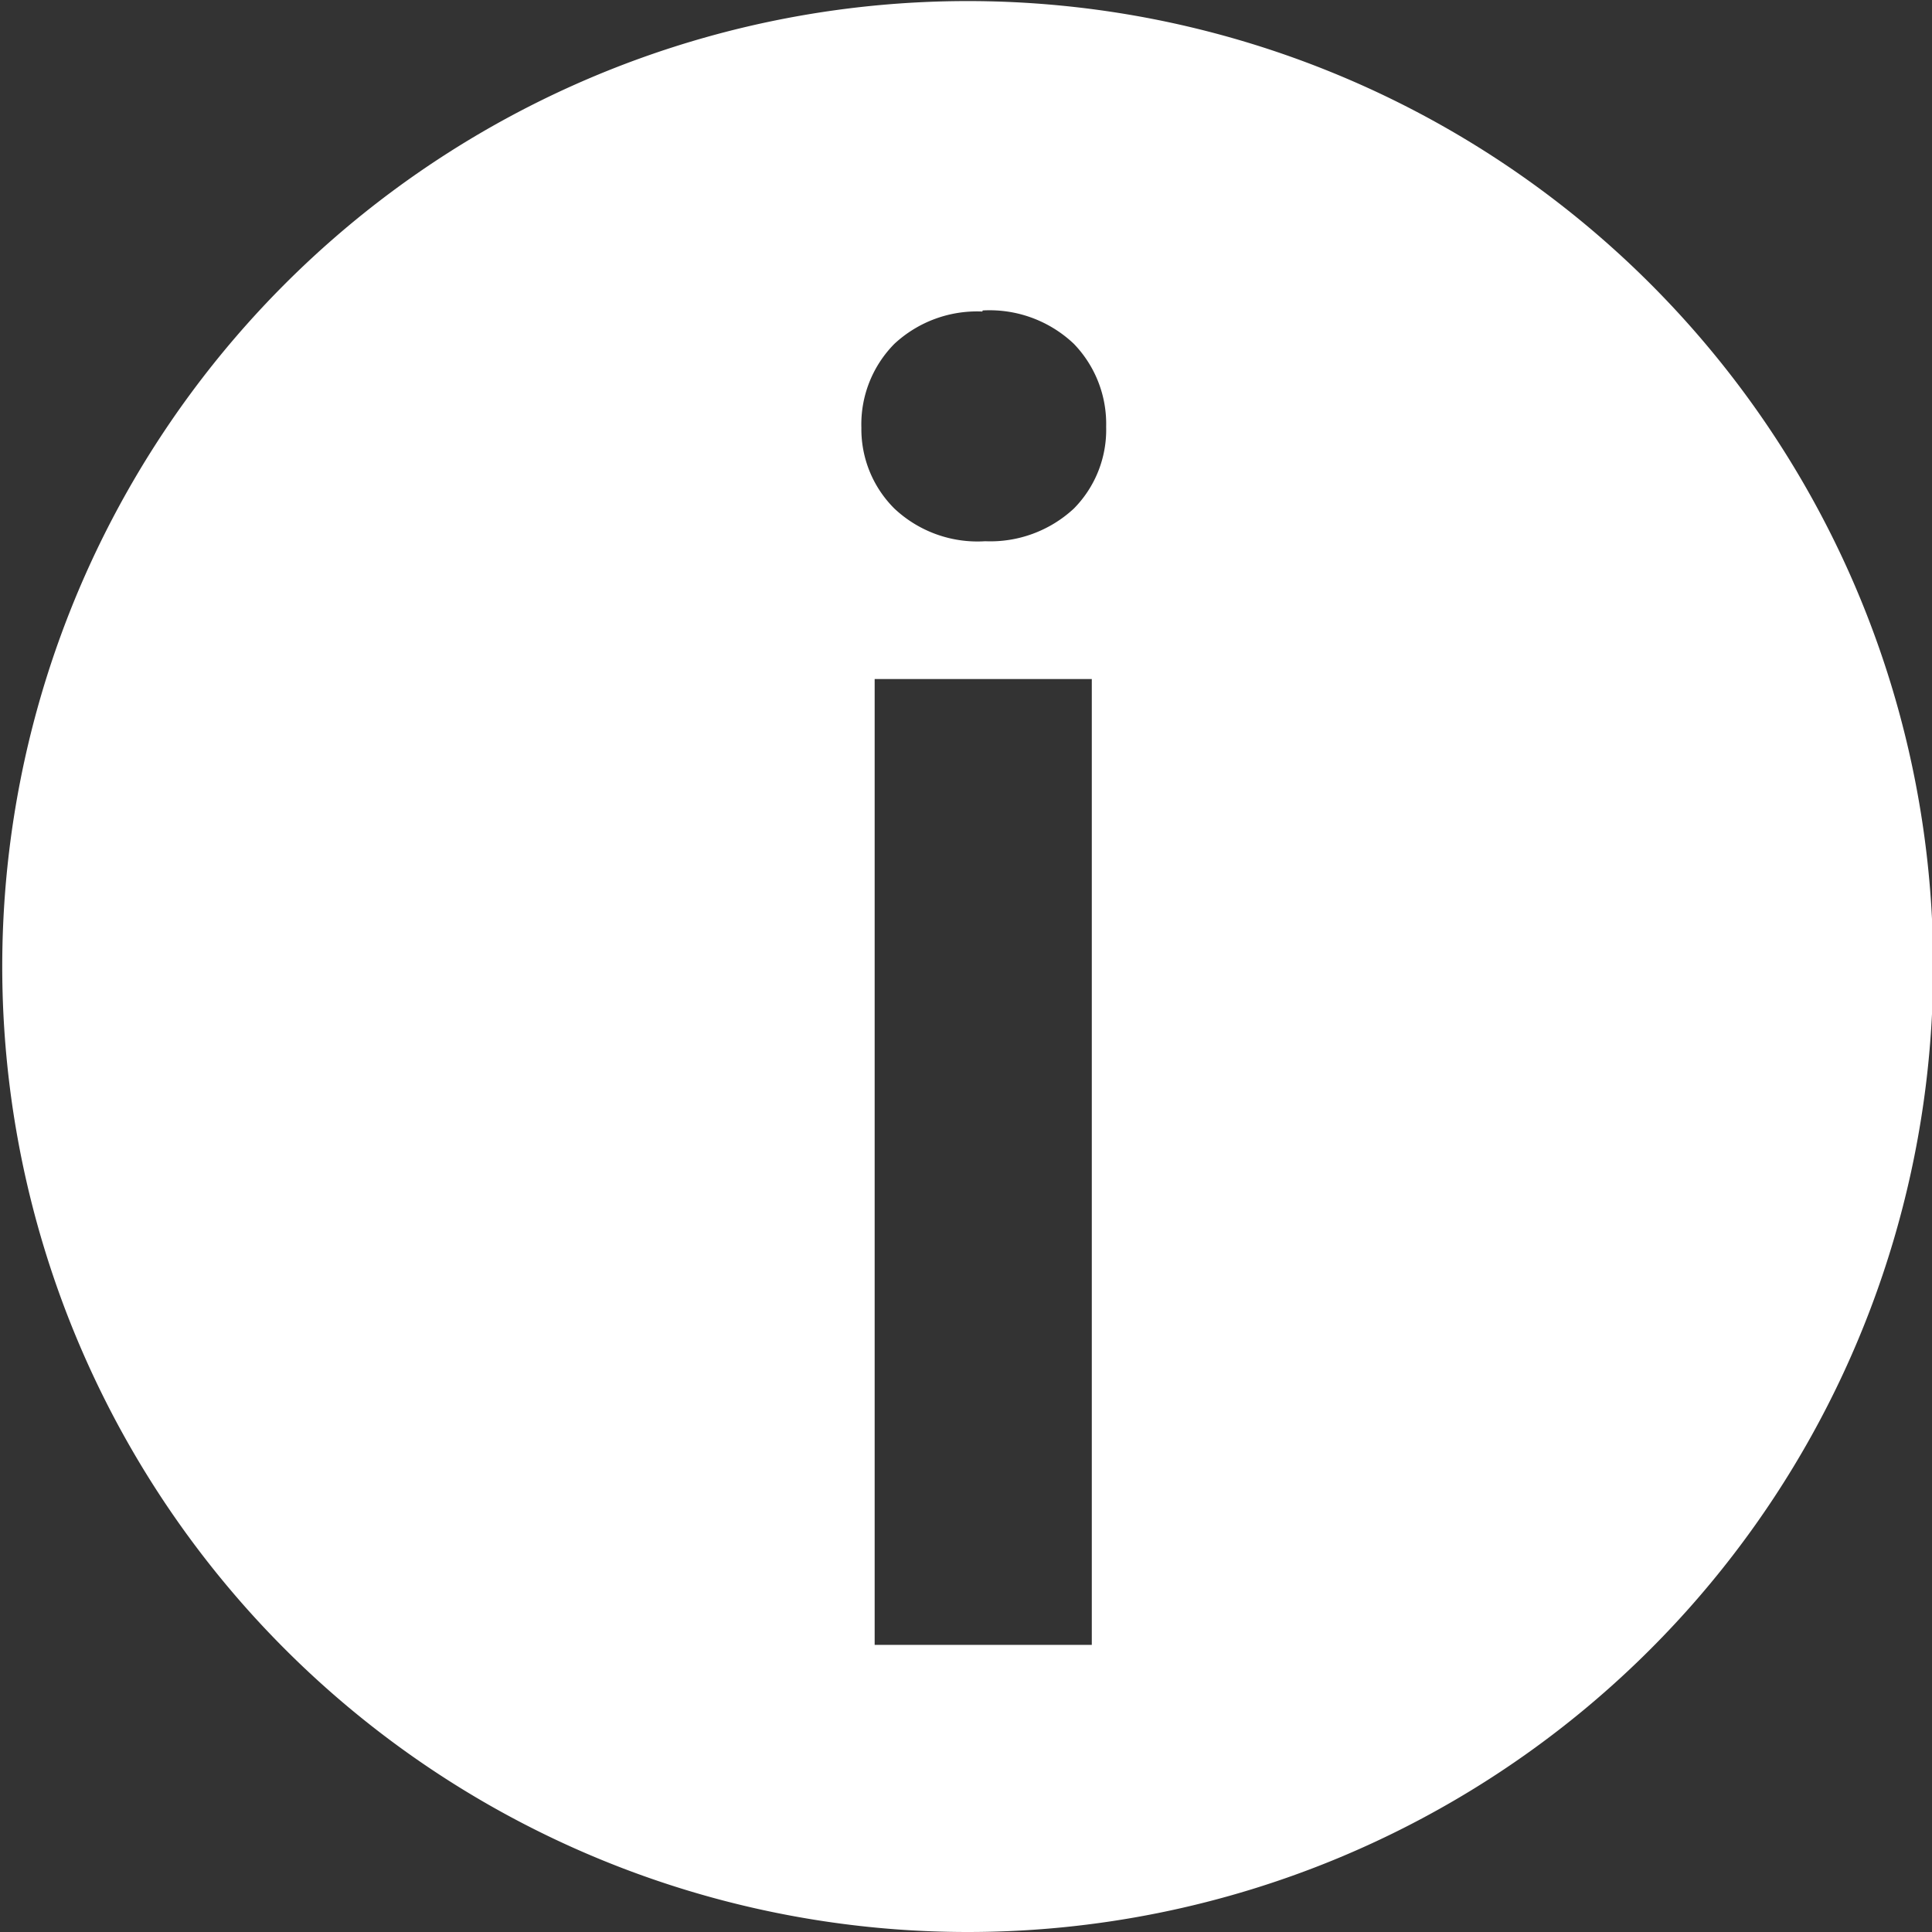 <svg id="Ebene_1" data-name="Ebene 1" xmlns="http://www.w3.org/2000/svg" viewBox="0 0 53.83 53.83"><rect x="0" y="0" width="53.83" height="53.83" fill="#333333" stroke="none"/><defs><style>.cls-1{fill:#fff;}</style></defs><path id="Differenzmenge_1" data-name="Differenzmenge 1" class="cls-1" d="M27,53.91a26.9,26.9,0,1,1,10.51-2.12A26.9,26.9,0,0,1,27,53.91ZM24.45,19V45.91H30.5V19Zm3-10.24A3.38,3.38,0,0,0,25,9.66,3.19,3.19,0,0,0,24.08,12,3.12,3.12,0,0,0,25,14.25a3.38,3.38,0,0,0,2.53.91A3.42,3.42,0,0,0,30,14.25a3.12,3.12,0,0,0,.9-2.28A3.21,3.21,0,0,0,30,9.66a3.41,3.41,0,0,0-2.54-.93Z" transform="translate(-0.08 -0.08)"/></svg>